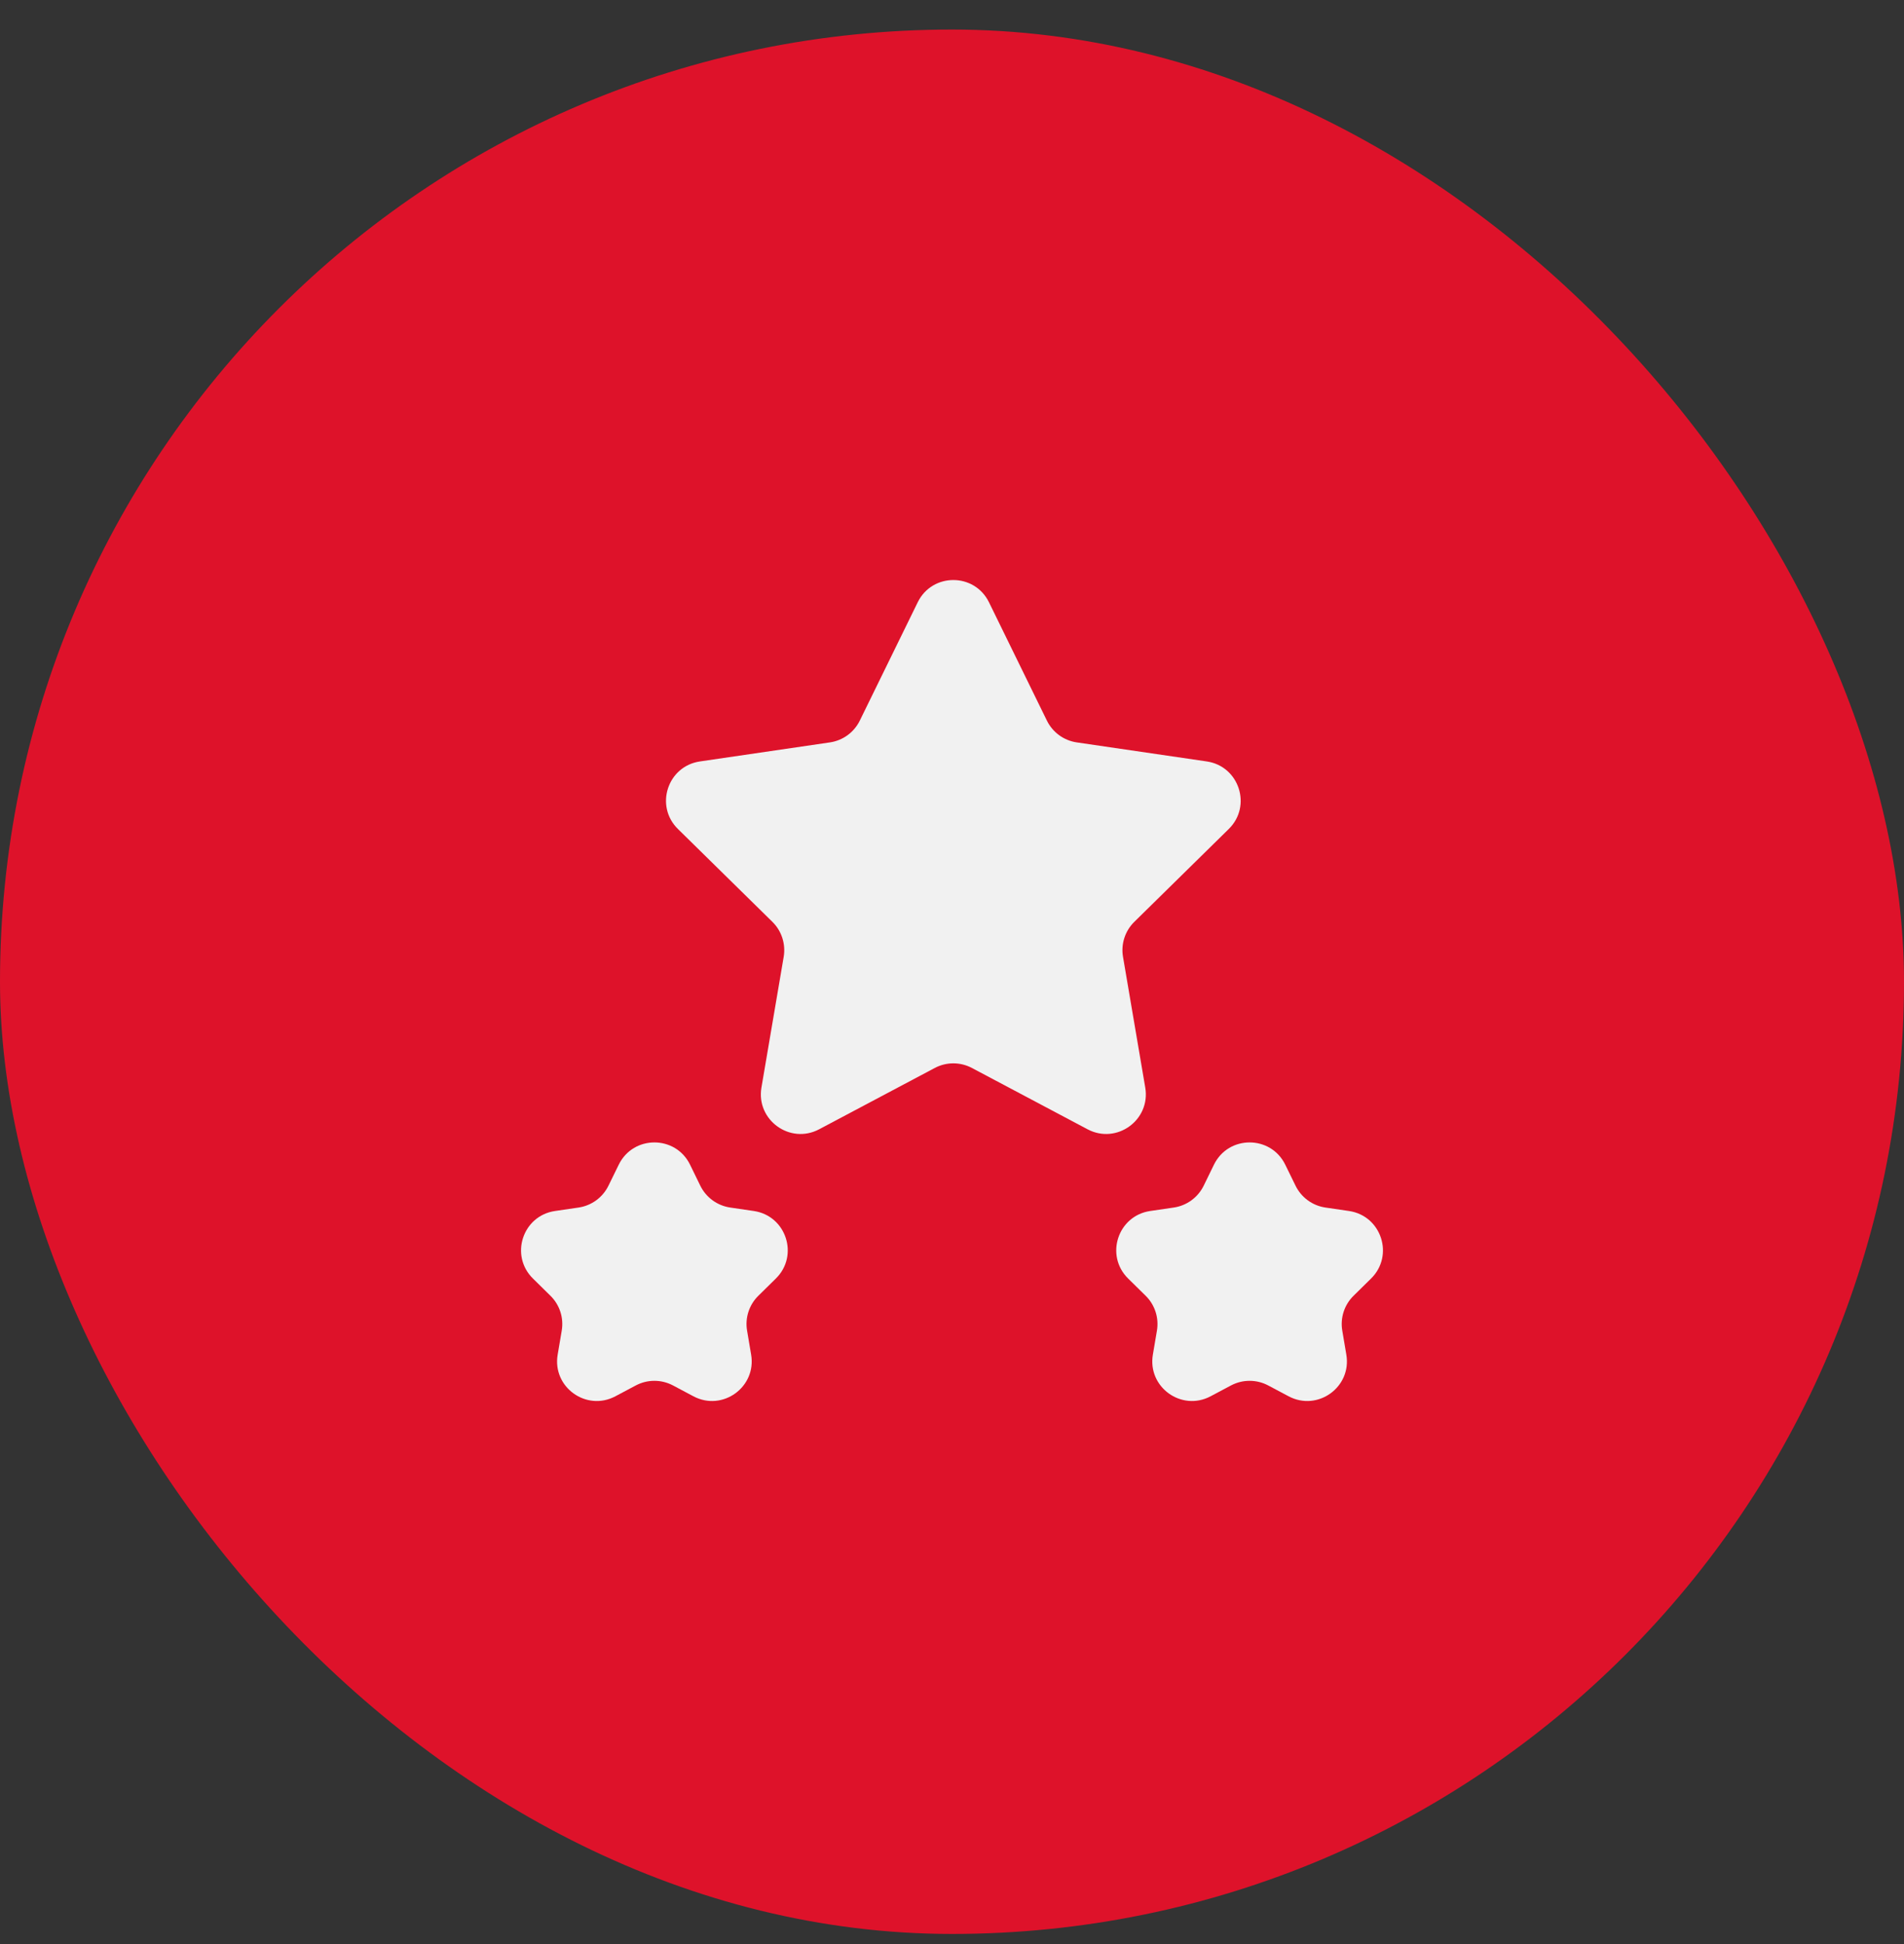 <?xml version="1.0" encoding="UTF-8"?>
<svg xmlns="http://www.w3.org/2000/svg" width="48" height="49" viewBox="0 0 48 49" fill="none">
  <rect x="0" y="0" width="48" height="49" fill="#333333" stroke="none"/>
  <rect y="0.745" width="48" height="48" rx="24" fill="#DE122A"></rect>
  <path d="M24.932 15.18C24.566 14.433 23.501 14.433 23.136 15.18L21.676 18.162C21.531 18.458 21.25 18.664 20.923 18.712L17.646 19.192C16.828 19.311 16.501 20.315 17.09 20.894L19.472 23.235C19.705 23.464 19.811 23.793 19.757 24.116L19.196 27.412C19.057 28.23 19.917 28.852 20.65 28.464L23.566 26.918C23.858 26.763 24.209 26.763 24.502 26.918L27.418 28.464C28.151 28.852 29.011 28.23 28.872 27.412L28.311 24.116C28.256 23.793 28.363 23.464 28.596 23.235L30.978 20.894C31.567 20.315 31.239 19.311 30.422 19.192L27.145 18.712C26.818 18.664 26.537 18.458 26.392 18.162L24.932 15.18ZM17.396 29.355C17.03 28.608 15.965 28.608 15.599 29.355L15.339 29.886C15.194 30.182 14.912 30.388 14.586 30.436L13.992 30.523C13.174 30.643 12.846 31.646 13.436 32.226L13.876 32.659C14.11 32.888 14.216 33.217 14.161 33.54L14.059 34.143C13.919 34.961 14.78 35.582 15.513 35.194L16.029 34.92C16.322 34.765 16.673 34.765 16.966 34.92L17.482 35.194C18.215 35.582 19.075 34.961 18.936 34.143L18.834 33.539C18.779 33.217 18.885 32.888 19.119 32.659L19.559 32.226C20.149 31.646 19.821 30.643 19.003 30.523L18.409 30.436C18.082 30.388 17.8 30.182 17.655 29.886L17.396 29.355ZM32.401 29.355C32.035 28.608 30.97 28.608 30.604 29.355L30.345 29.886C30.2 30.182 29.918 30.388 29.591 30.436L28.997 30.523C28.179 30.643 27.851 31.646 28.441 32.226L28.881 32.659C29.115 32.888 29.221 33.217 29.166 33.54L29.064 34.143C28.925 34.961 29.785 35.582 30.518 35.194L31.034 34.92C31.327 34.765 31.678 34.765 31.971 34.92L32.487 35.194C33.22 35.582 34.081 34.961 33.941 34.143L33.839 33.539C33.784 33.217 33.89 32.888 34.124 32.659L34.564 32.226C35.154 31.646 34.826 30.643 34.008 30.523L33.414 30.436C33.087 30.388 32.806 30.182 32.661 29.886L32.401 29.355Z" fill="#F1F1F1"></path>
</svg>
